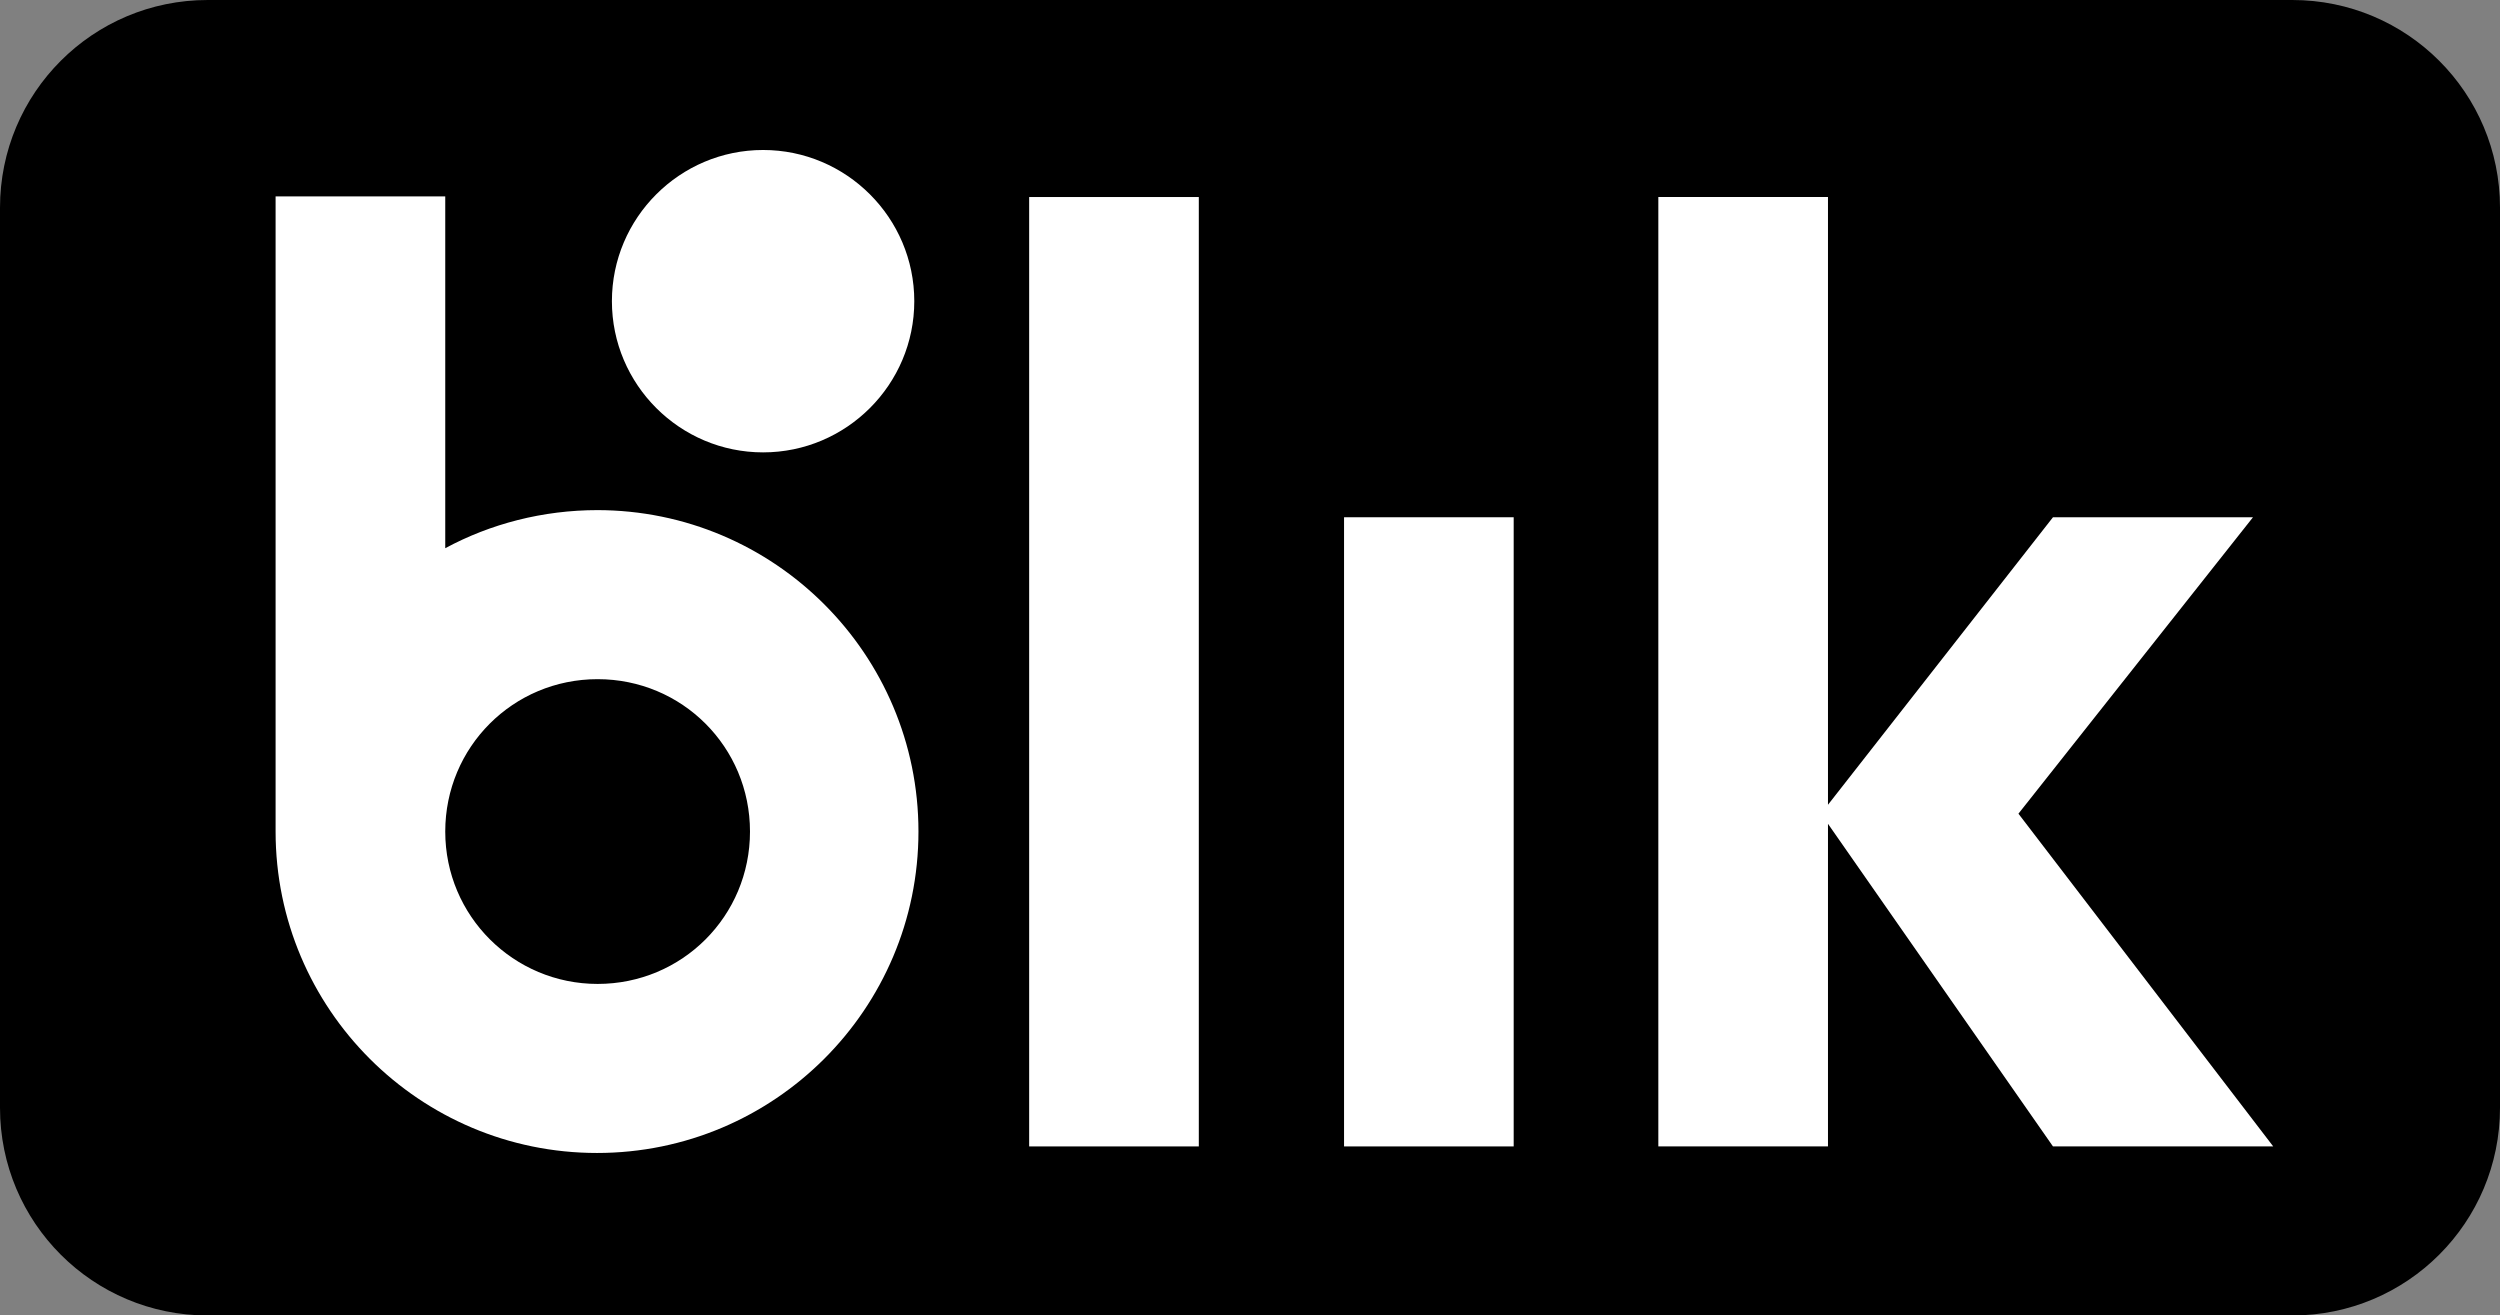 <?xml version="1.0" encoding="utf-8"?>
<!-- Generator: Adobe Illustrator 16.0.0, SVG Export Plug-In . SVG Version: 6.00 Build 0)  -->
<!DOCTYPE svg PUBLIC "-//W3C//DTD SVG 1.0//EN" "http://www.w3.org/TR/2001/REC-SVG-20010904/DTD/svg10.dtd">
<svg version="1.0" id="Layer_1" xmlns="http://www.w3.org/2000/svg" xmlns:xlink="http://www.w3.org/1999/xlink" x="0px" y="0px"
	 width="190.045px" height="100px" viewBox="0 0 190.045 100" enable-background="new 0 0 190.045 100" xml:space="preserve">
<rect x="0" y="0" width="190.045" height="100" fill="#808080" stroke="none"/>
<g id="LOGOS">
	<path d="M174.253,100H15.792C7.059,100,0,92.941,0,84.208V15.792C0,7.059,7.059,0,15.792,0h158.461
		c8.733,0,15.792,7.059,15.792,15.792v68.416C190.045,92.941,182.986,100,174.253,100L174.253,100L174.253,100z"/>
	<polygon id="L" fill="#FFFFFF" points="91.131,87.149 78.235,87.149 78.235,14.978 91.131,14.978 91.131,87.149 	"/>
	<polygon id="I" fill="#FFFFFF" points="115.067,87.149 102.172,87.149 102.172,39.321 115.067,39.321 115.067,87.149 	"/>
	<polygon id="K" fill="#FFFFFF" points="172.806,87.149 153.438,61.855 153.438,61.855 171.267,39.321 156.063,39.321 
		138.959,61.177 138.959,14.978 126.063,14.978 126.063,87.149 138.959,87.149 138.959,62.624 156.063,87.149 172.806,87.149 	"/>
	<path id="B" fill="#FFFFFF" d="M45.43,74.796c-6.38,0-11.583-5.158-11.583-11.583c0-6.426,5.158-11.584,11.583-11.584
		s11.583,5.158,11.583,11.584C57.013,69.638,51.855,74.796,45.43,74.796L45.43,74.796z M45.43,38.778
		c-4.163,0-8.146,1.04-11.583,2.896V14.932H20.95v48.281c0,13.484,10.95,24.434,24.434,24.434c13.484,0,24.435-10.949,24.435-24.434
		s-10.95-24.435-24.435-24.435l0,0H45.43z"/>
	<path id="Kropka" fill="#FFFFFF" d="M69.502,22.896c0,6.335-5.158,11.493-11.493,11.493c-6.334,0-11.493-5.158-11.493-11.493
		s5.159-11.494,11.493-11.494C64.344,11.402,69.502,16.561,69.502,22.896L69.502,22.896z"/>
</g>
</svg>

